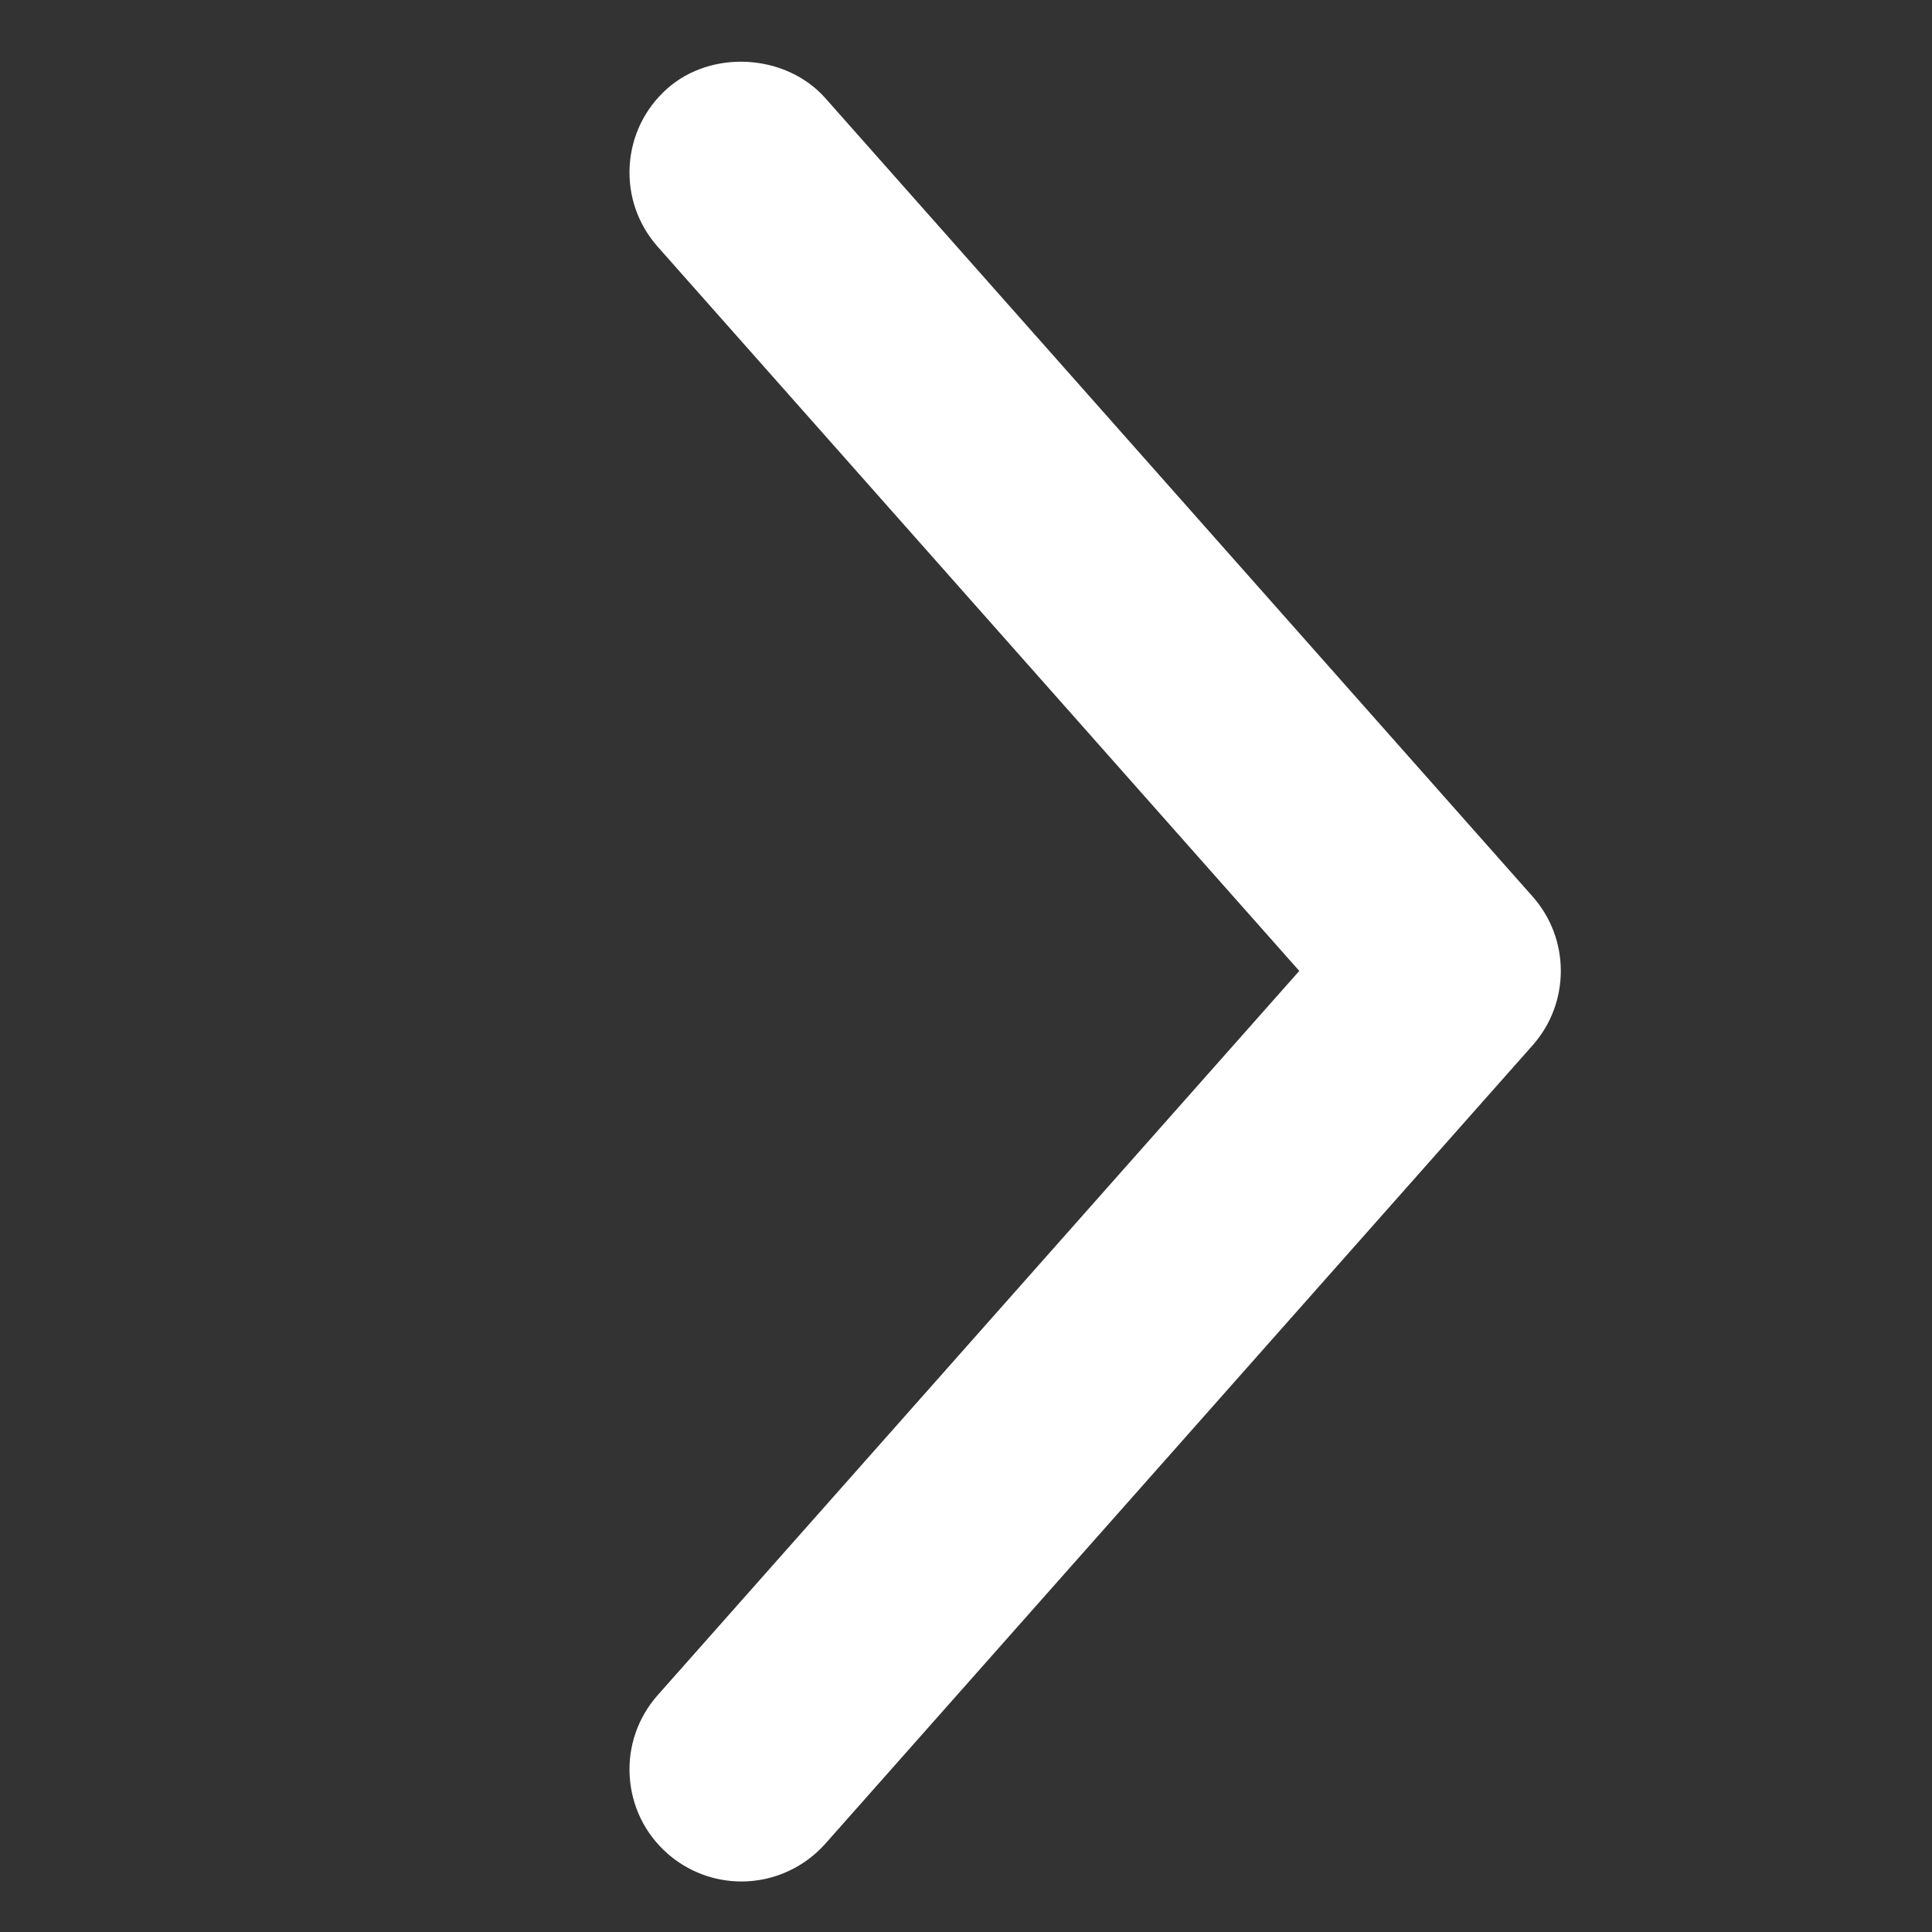 
<svg version="1.1" id="Layer_1" xmlns="http://www.w3.org/2000/svg" xmlns:xlink="http://www.w3.org/1999/xlink" x="0px" y="0px"
	 width="40px" height="40px" viewBox="0 0 40 40" enable-background="new 0 0 40 40" xml:space="preserve">
<rect x="0" y="0" width="40" height="40" fill="#333333" stroke="none"/>
<path fill="#FFFFFF" d="M31.733,18.564L17.085,2.029c-0.817-0.918-2.354-1.009-3.27-0.195c-0.464,0.411-0.74,0.978-0.778,1.596
	C13,4.048,13.206,4.643,13.616,5.107L26.9,20.102L13.617,35.096c-0.411,0.465-0.617,1.061-0.58,1.678
	c0.038,0.619,0.313,1.186,0.776,1.596c0.425,0.377,0.971,0.584,1.538,0.584c0.662,0,1.294-0.285,1.736-0.781l14.646-16.533
	C32.509,20.762,32.509,19.441,31.733,18.564z"/>
</svg>
